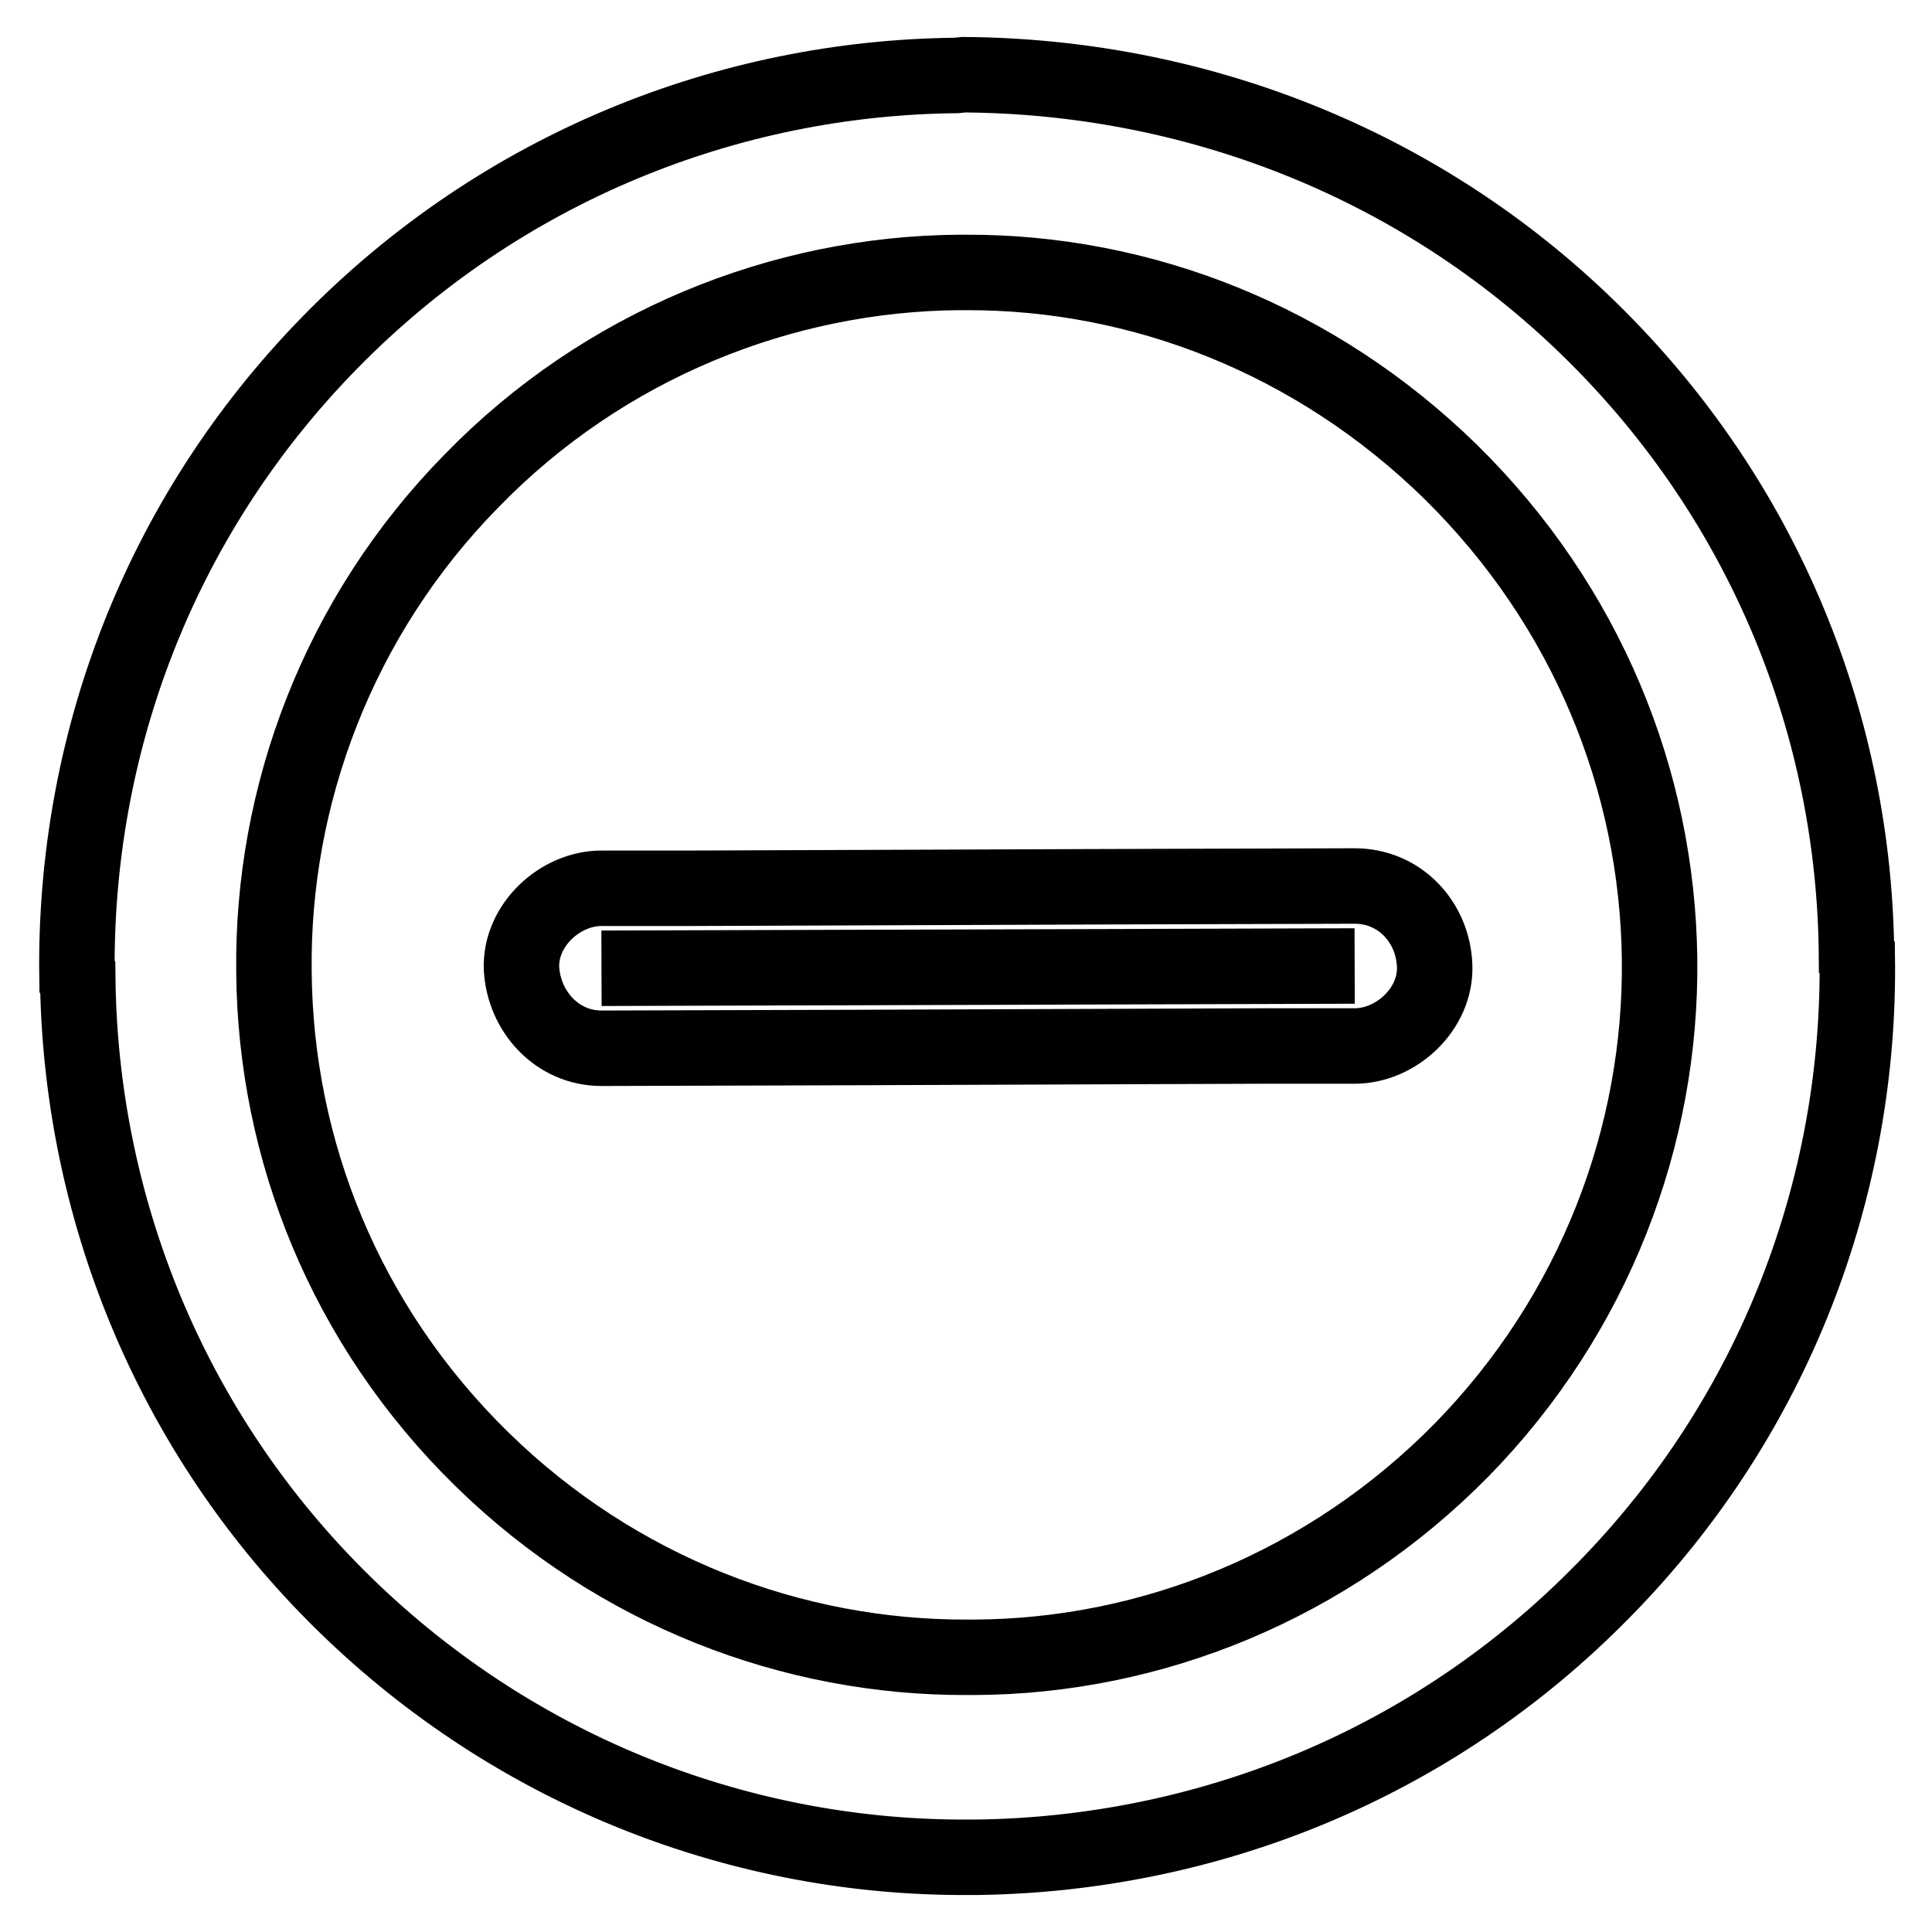 <?xml version="1.0" encoding="utf-8"?>
<!-- Svg Vector Icons : http://www.onlinewebfonts.com/icon -->
<!DOCTYPE svg PUBLIC "-//W3C//DTD SVG 1.1//EN" "http://www.w3.org/Graphics/SVG/1.1/DTD/svg11.dtd">
<svg version="1.1" xmlns="http://www.w3.org/2000/svg" xmlns:xlink="http://www.w3.org/1999/xlink" x="0px" y="0px" viewBox="0 0 256 256" enable-background="new 0 0 256 256" xml:space="preserve">
<g> <path stroke-width="10" fill-opacity="0" stroke="#000000"  d="M210.7,43.7c23.3,22.8,35.1,52.8,35.3,83.1l0.1,0.1c0.4,30.2-10.8,60.6-33.6,83.8 c-22.8,23.3-52.8,35-83.1,35.4l-0.9,0c-29.9,0.2-59.9-11.1-82.9-33.6c-23.3-22.8-35-53-35.3-83l-0.1-0.1 C9.8,99,20.9,68.7,43.7,45.4c22.7-23.2,52.8-35.1,83-35.4l1-0.1C157.7,10.1,187.7,21.2,210.7,43.7L210.7,43.7z M219.9,127 c-0.3-23.5-9.6-46.7-27.7-64.5c-17.9-17.5-41-26.5-64.3-26.4l-0.9,0c-23.3,0.2-46.9,9.5-64.5,27.6c-17.7,18-26.5,41.8-26.2,65.1 c0.2,23.5,9.4,46.8,27.6,64.6c17.9,17.5,41.2,26.3,64.3,26.2l0.9,0c23.5-0.1,46.9-9.5,64.6-27.5C211.3,174.1,220.2,150.5,219.9,127 L219.9,127L219.9,127z M179.5,128l-99.8,0.3"/> <path stroke-width="10" fill-opacity="0" stroke="#000000"  d="M179.5,117.4l-33.8,0.1l-53.8,0.2l-12.2,0c-5.5,0-10.8,4.9-10.6,10.6c0.3,5.7,4.7,10.6,10.6,10.6l33.8-0.1 l53.8-0.2l12.2,0c5.5,0,10.8-4.9,10.6-10.6C189.9,122.2,185.5,117.4,179.5,117.4z"/></g>
</svg>
